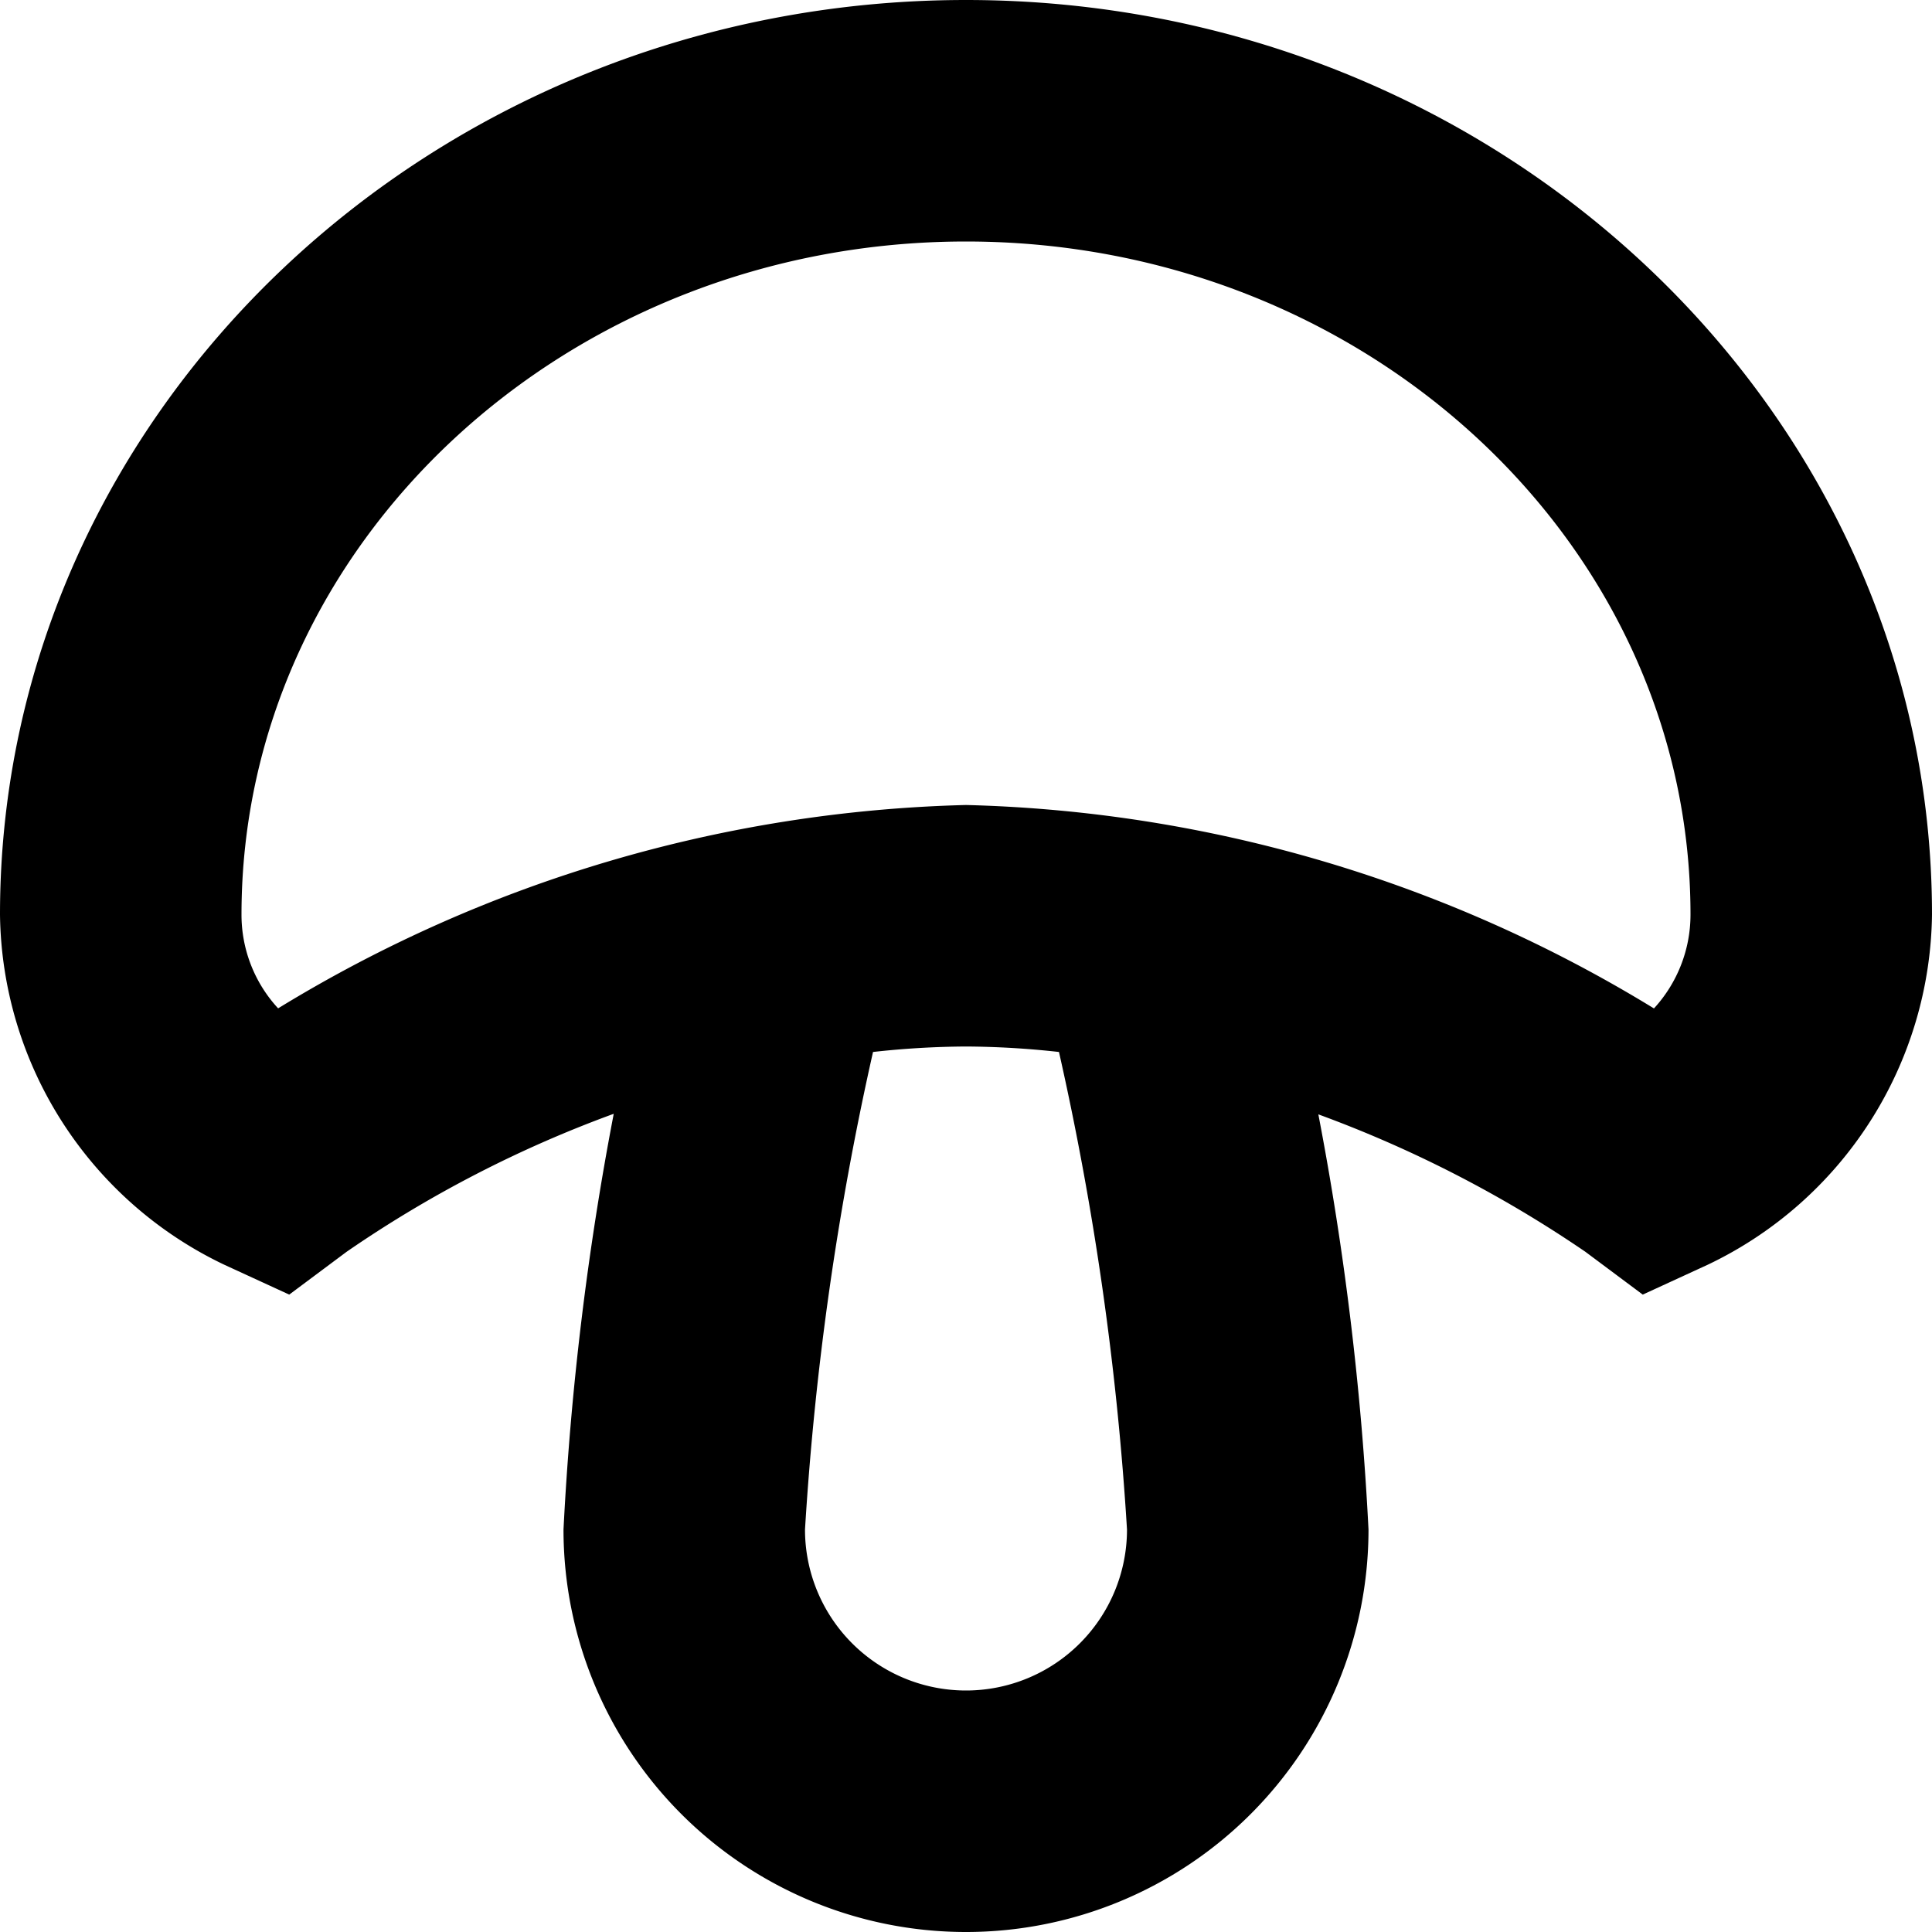 <?xml version="1.0" encoding="UTF-8"?>
<svg xmlns="http://www.w3.org/2000/svg" id="Layer_1" data-name="Layer 1" viewBox="0 0 24 24" width="512" height="512"><path d="M12,0C5.383,0,0,5.1,0,11.361A4.884,4.884,0,0,0,2.784,15.71l.809.372.713-.532a14.788,14.788,0,0,1,3.318-1.714A37.439,37.439,0,0,0,7,19a5,5,0,0,0,10,0,37.276,37.276,0,0,0-.623-5.157,15.047,15.047,0,0,1,3.317,1.707l.713.532.809-.372A4.884,4.884,0,0,0,24,11.361C24,5.1,18.617,0,12,0Zm2,19a2,2,0,0,1-4,0,37.316,37.316,0,0,1,.845-5.932A10.94,10.94,0,0,1,12,13a10.94,10.94,0,0,1,1.155.068A37.3,37.3,0,0,1,14,19Zm6.546-6.473A17.178,17.178,0,0,0,12,10a17.188,17.188,0,0,0-8.545,2.526A1.712,1.712,0,0,1,3,11.361C3,6.75,7.038,3,12,3s9,3.75,9,8.361A1.722,1.722,0,0,1,20.546,12.527Z"/></svg>
